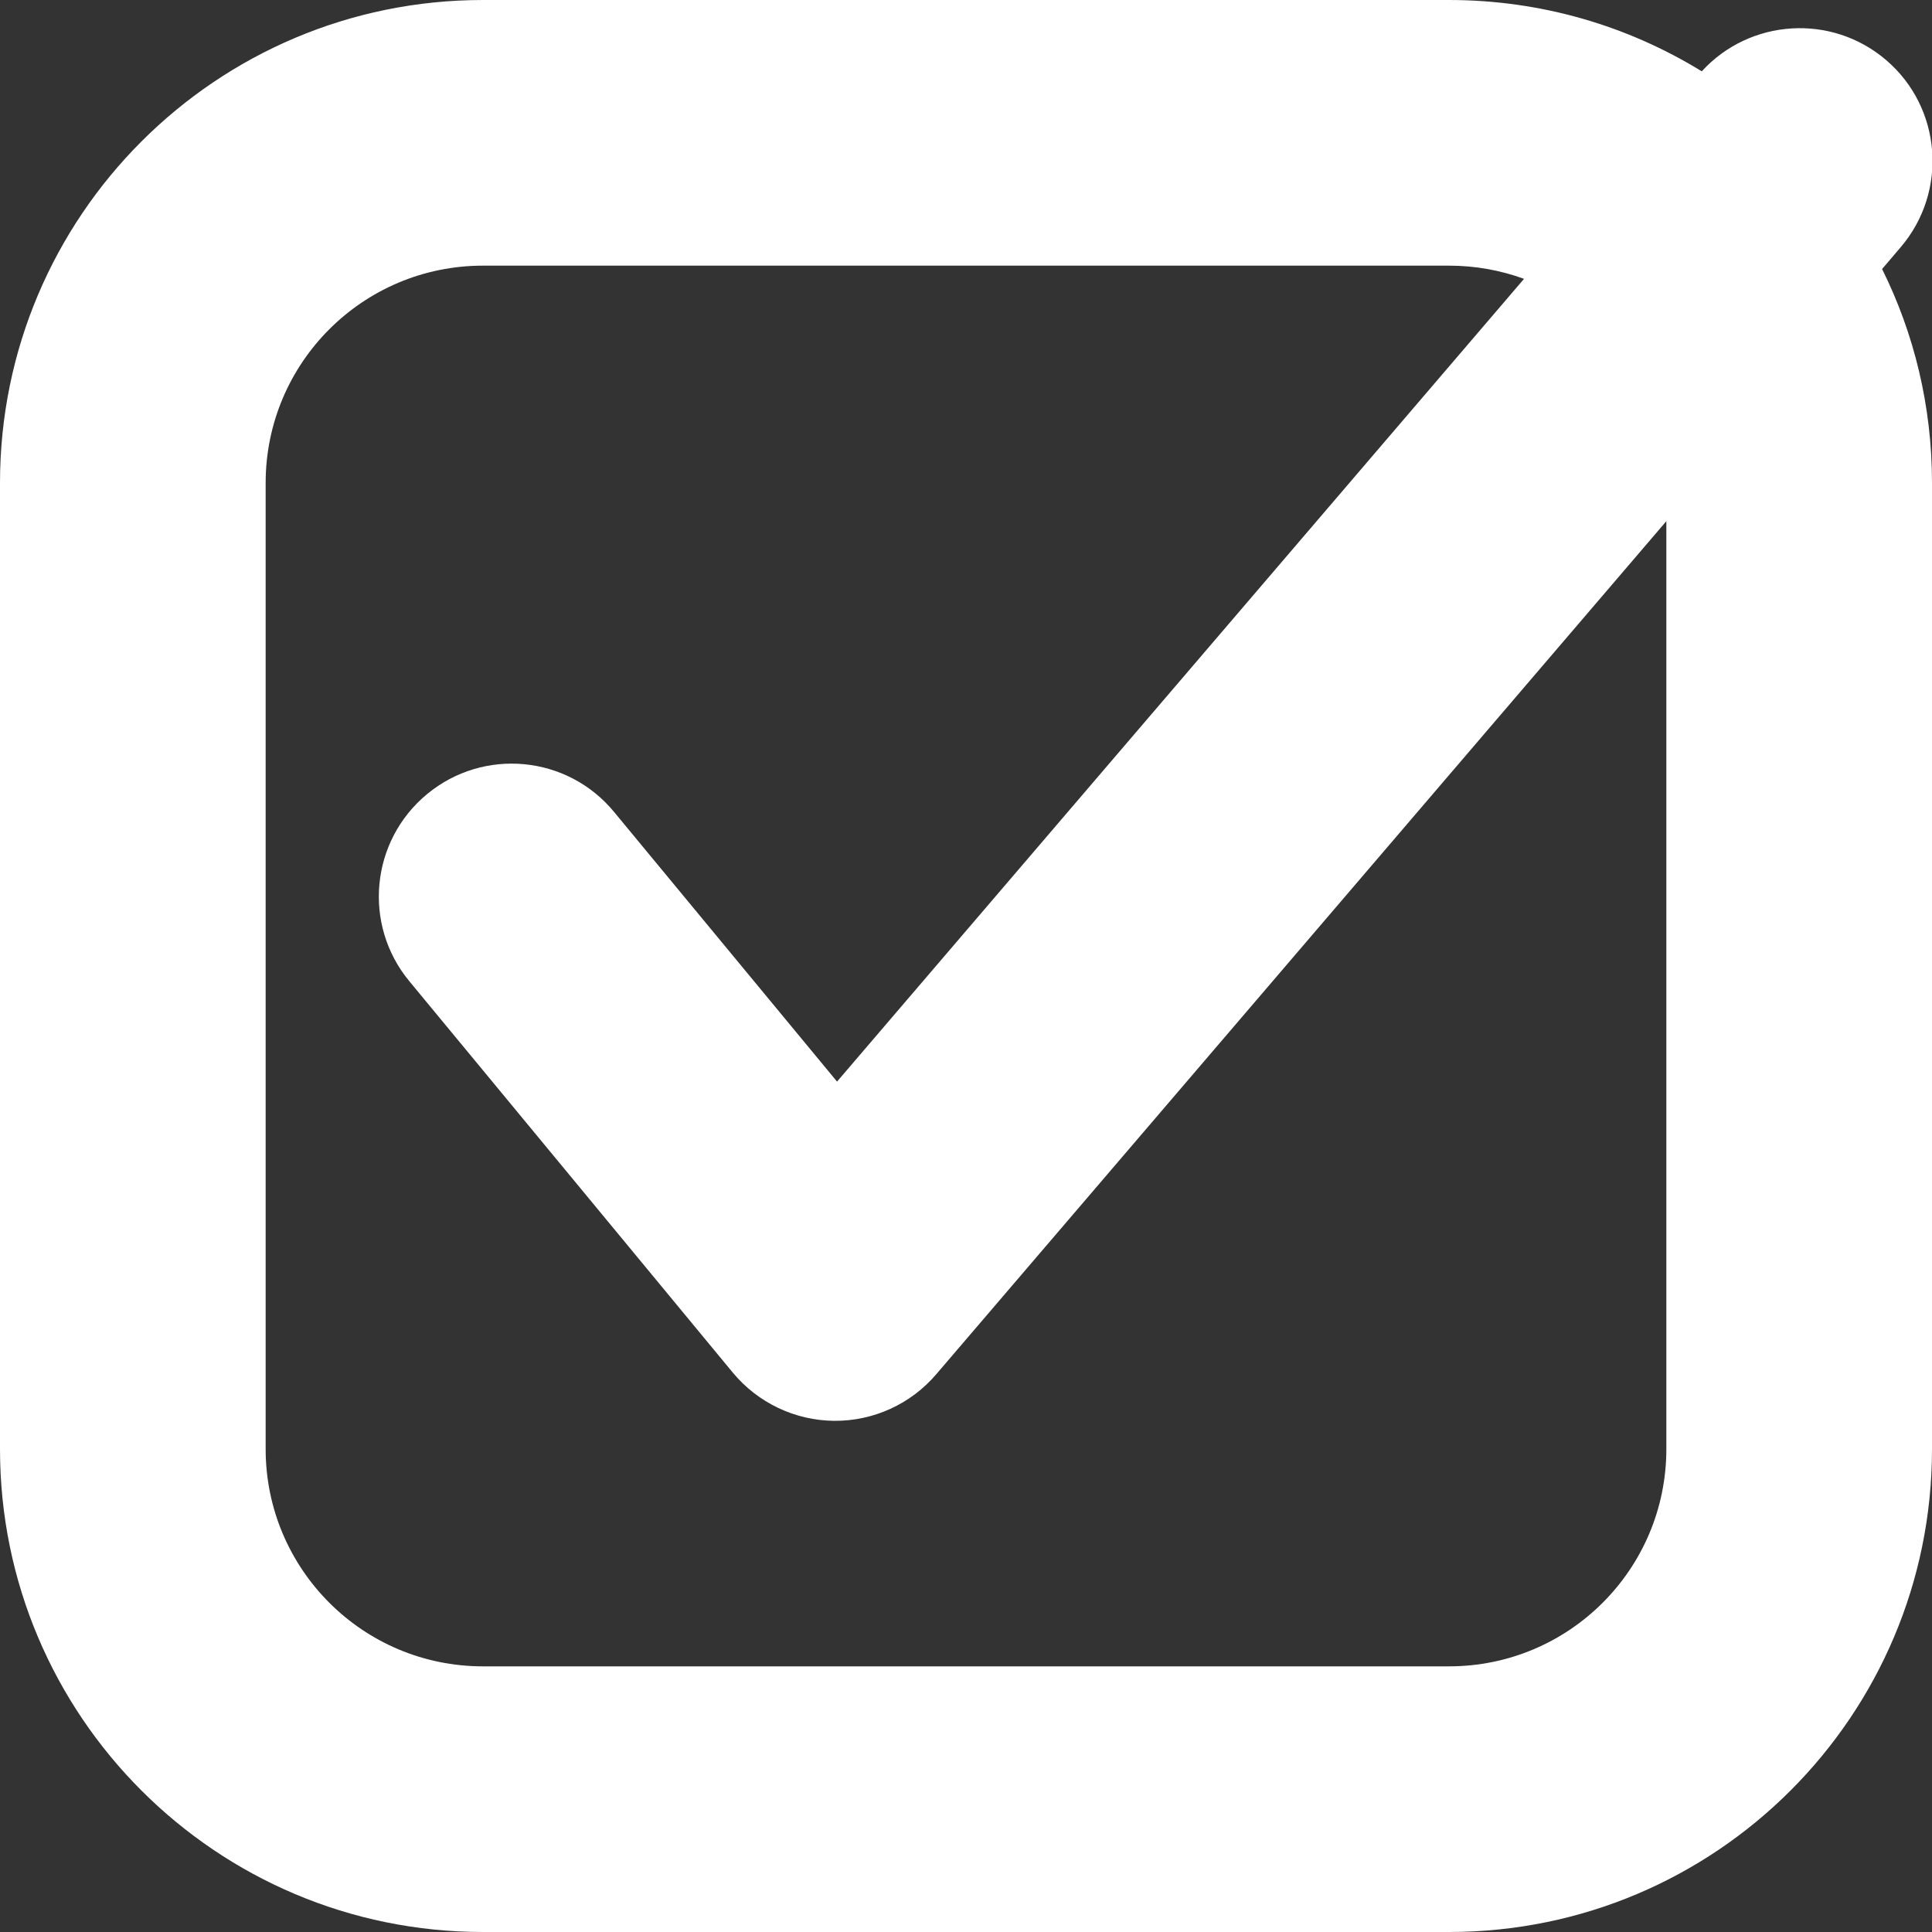 <svg width="12" height="12" viewBox="0 0 12 12" fill="none" xmlns="http://www.w3.org/2000/svg">
<rect x="0" y="0" width="12" height="12" fill="#333333" stroke="none"/>
<path fill-rule="evenodd" clip-rule="evenodd" d="M11.69 1.671C11.889 2.071 12 2.523 12 3V9C12 10.657 10.657 12 9 12H3C1.343 12 0 10.657 0 9V3C0 1.343 1.343 0 3 0H9C9.575 0 10.113 0.162 10.57 0.443C10.869 0.116 11.376 0.083 11.715 0.373C12.061 0.669 12.101 1.19 11.805 1.536L11.69 1.671ZM3 1.65H9C9.164 1.65 9.321 1.679 9.466 1.732L5.199 6.718L3.814 5.043C3.524 4.691 3.004 4.642 2.653 4.932C2.301 5.223 2.252 5.743 2.542 6.094L4.552 8.526C4.707 8.713 4.938 8.823 5.181 8.825C5.425 8.827 5.657 8.721 5.815 8.536L10.35 3.237V9C10.35 9.746 9.746 10.35 9 10.35H3C2.254 10.35 1.65 9.746 1.65 9V3C1.65 2.254 2.254 1.65 3 1.65Z" fill="white"/>
</svg>
